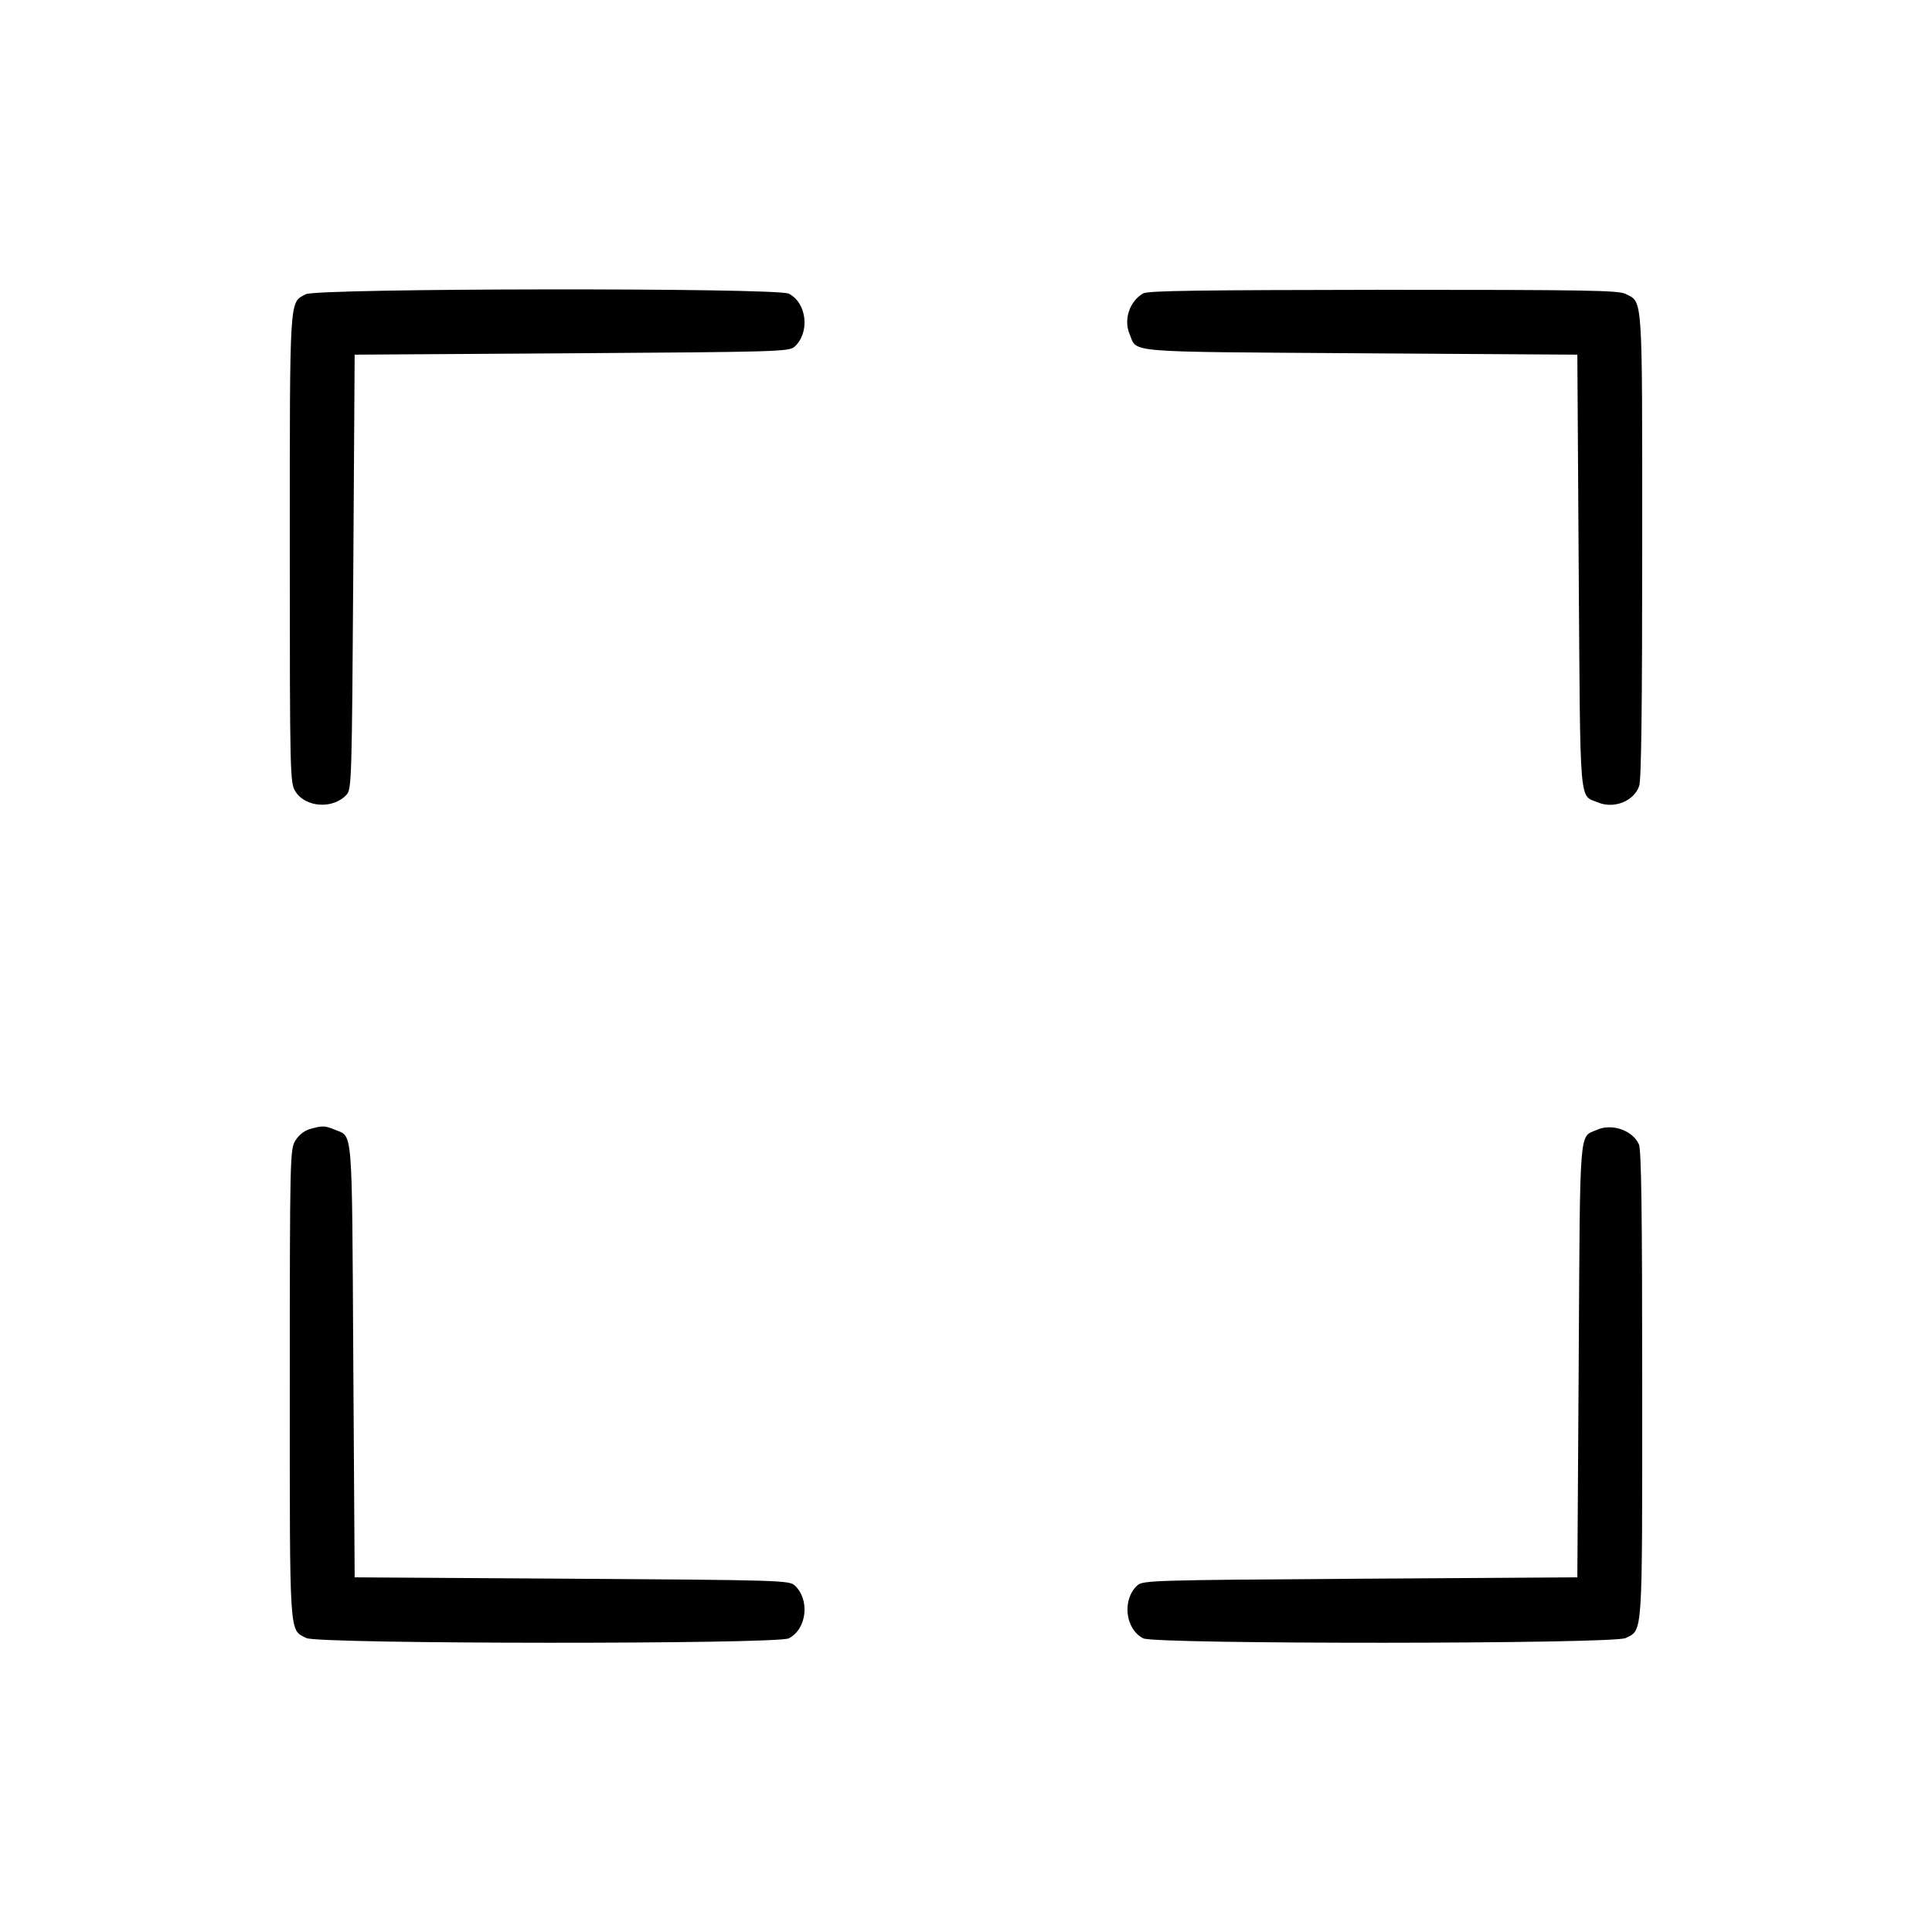<svg version="1" xmlns="http://www.w3.org/2000/svg" width="933.333" height="933.333" viewBox="0 0 700 700"><path d="M110.8 106.6c-6 3.2-5.8-.6-5.8 92.1 0 82.3.1 84.9 2 88 3.6 5.9 13.7 6.6 18.6 1.2 1.8-2 1.9-5.7 2.4-80.8l.5-78.6 78.6-.5c75.1-.5 78.8-.6 80.8-2.4 5.6-5.1 4.5-15.8-2.1-19.2-4.2-2.2-171-2-175 .2zM414.2 106.3c-4.9 2.8-7.2 9.5-4.9 14.8 2.8 6.8-3 6.3 83.6 6.9l78.6.5.5 78.6c.6 86.6.1 80.8 6.9 83.6 5.8 2.5 13.1-.4 15-5.9.8-2.1 1.1-29.8 1.1-87 0-92.1.3-88.1-6-91.3-2.5-1.3-13.8-1.5-87.7-1.5-66.1.1-85.3.3-87.1 1.3zM112.2 409.1c-2 .6-4 2.2-5.2 4.2-1.9 3.1-2 5.6-2 88 0 93.1-.3 89 6 92.2 4.2 2.2 170.6 2.3 174.8.1 6.6-3.4 7.7-14.1 2.1-19.2-2-1.8-5.7-1.9-80.8-2.4l-78.6-.5-.5-78.6c-.5-86.4-.1-80.8-6.7-83.6-3.7-1.5-4.5-1.5-9.1-.2zM578.5 409.4c-6.4 2.8-6-2.6-6.5 83.5l-.5 78.6-78.6.5c-75.1.5-78.8.6-80.8 2.4-5.6 5.1-4.5 15.8 2.1 19.2 4.2 2.2 170.6 2.1 174.8-.1 6.3-3.2 6 .8 6-91.9 0-61.7-.3-85.2-1.2-87-2.3-5.1-9.9-7.7-15.3-5.2z"/></svg>